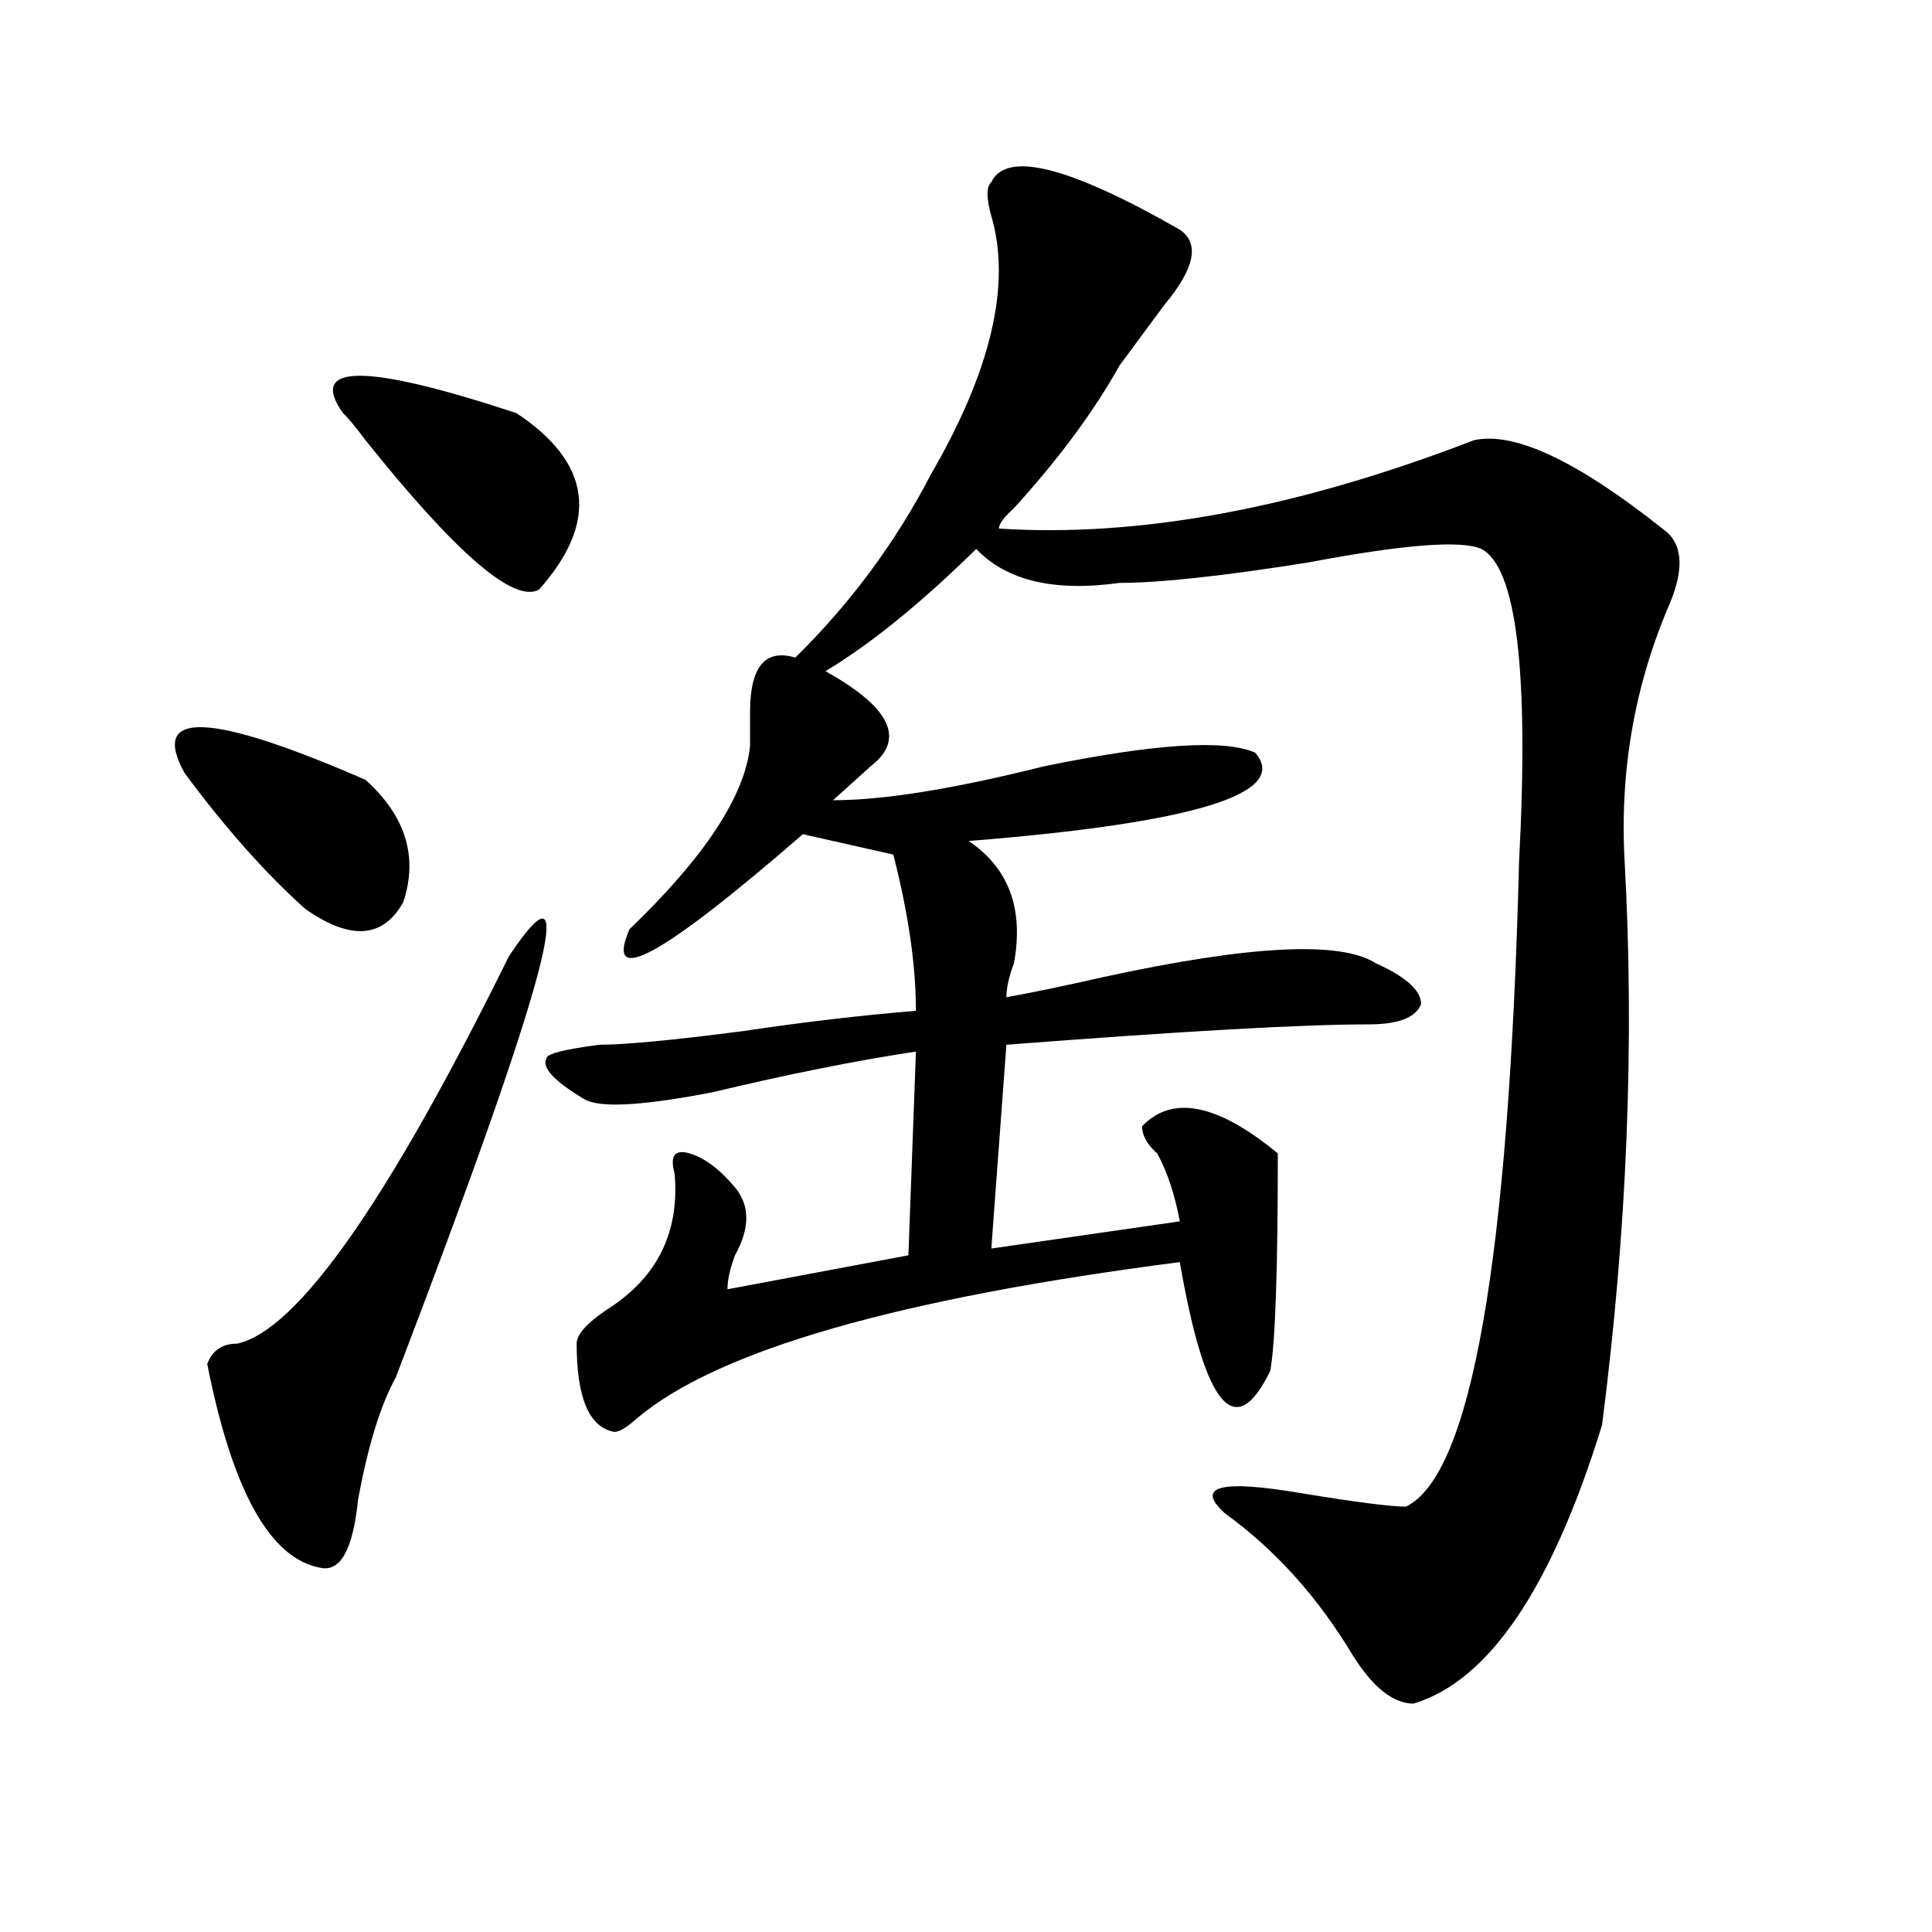 <?xml version="1.0" encoding="utf-8"?>
<!-- Generator: Adobe Illustrator 16.0.0, SVG Export Plug-In . SVG Version: 6.00 Build 0)  -->
<!DOCTYPE svg PUBLIC "-//W3C//DTD SVG 1.1//EN" "http://www.w3.org/Graphics/SVG/1.1/DTD/svg11.dtd">
<svg version="1.1" id="图层_1" xmlns="http://www.w3.org/2000/svg" xmlns:xlink="http://www.w3.org/1999/xlink" x="0px" y="0px"
	 width="1000px" height="1000px" viewBox="0 0 1000 1000" enable-background="new 0 0 1000 1000" xml:space="preserve">
<path d="M95.559,400.141c-18.231-32.794,12.987-31.641,93.656,3.516c20.792,18.787,27.316,39.881,19.512,63.281
	c-10.427,18.787-27.316,19.94-50.73,3.516C137.144,451.722,116.351,428.266,95.559,400.141z M263.359,495.063
	c39.023-58.557,19.512,14.063-58.535,217.969c-7.805,14.063-14.329,35.156-19.512,63.281c-2.622,25.818-9.146,37.463-19.512,35.156
	c-26.036-4.725-45.548-39.825-58.535-105.469c2.562-7.031,7.805-10.547,15.609-10.547
	C154.094,688.422,200.922,621.625,263.359,495.063z M177.508,213.813c-18.231-25.763,11.707-25.763,89.754,0
	c39.023,25.817,42.926,56.25,11.707,91.406c-13.048,7.031-42.926-18.731-89.754-77.344
	C183.972,220.844,180.069,216.175,177.508,213.813z M610.668,118.891c10.366,7.031,7.805,19.94-7.805,38.672
	c-10.427,14.063-18.231,24.609-23.414,31.641c-13.048,23.456-31.219,48.065-54.633,73.828c-5.243,4.725-7.805,8.24-7.805,10.547
	c72.804,4.725,154.753-10.547,245.848-45.703c20.792-4.669,53.292,10.547,97.559,45.703c10.366,7.031,11.707,19.94,3.902,38.672
	c-18.231,42.188-26.036,86.737-23.414,133.594c5.183,93.769,1.28,191.053-11.707,291.797
	c-26.036,84.375-58.535,132.385-97.559,144.141c-10.427,0-20.853-8.24-31.219-24.609c-18.231-30.487-40.364-55.041-66.34-73.828
	c-15.609-14.063-2.622-17.578,39.023-10.547c28.597,4.725,46.828,7.031,54.633,7.031c33.78-16.369,53.292-127.716,58.535-333.984
	c5.183-98.438-1.341-152.325-19.512-161.719c-10.427-4.669-40.364-2.307-89.754,7.031c-44.267,7.031-76.767,10.547-97.559,10.547
	c-33.841,4.725-58.535-1.153-74.145-17.578c-28.657,28.125-54.633,49.219-78.047,63.281c33.78,18.787,41.585,35.156,23.414,49.219
	c-7.805,7.031-14.329,12.909-19.512,17.578c25.976,0,62.438-5.822,109.266-17.578c57.194-11.7,93.656-14.063,109.266-7.031
	c18.171,21.094-31.219,36.365-148.289,45.703c20.792,14.063,28.597,35.156,23.414,63.281c-2.622,7.031-3.902,12.909-3.902,17.578
	c12.987-2.307,29.878-5.822,50.73-10.547c75.425-16.369,122.253-18.731,140.484-7.031c15.609,7.031,23.414,14.063,23.414,21.094
	c-2.622,7.031-11.707,10.547-27.316,10.547c-33.841,0-96.278,3.516-187.313,10.547l-7.805,105.469l97.559-14.063
	c-2.622-14.063-6.524-25.763-11.707-35.156c-5.243-4.669-7.805-9.338-7.805-14.063c15.609-16.369,39.023-11.7,70.242,14.063
	c0,60.975-1.341,98.438-3.902,112.5c-18.231,37.519-33.841,18.787-46.828-56.25c-145.728,18.787-239.384,45.703-280.969,80.859
	c-5.243,4.725-9.146,7.031-11.707,7.031c-13.048-2.307-19.512-17.578-19.512-45.703c0-4.669,5.183-10.547,15.609-17.578
	c25.976-16.369,37.683-39.825,35.121-70.313c-2.622-9.338,0-12.854,7.805-10.547c7.805,2.362,15.609,8.24,23.414,17.578
	c7.805,9.394,7.805,21.094,0,35.156c-2.622,7.031-3.902,12.909-3.902,17.578l93.656-17.578l3.902-105.469
	c-31.219,4.725-66.34,11.756-105.363,21.094c-36.462,7.031-58.535,8.24-66.34,3.516c-15.609-9.338-22.134-16.369-19.512-21.094
	c0-2.307,9.085-4.669,27.316-7.031c12.987,0,37.683-2.307,74.145-7.031c31.219-4.669,61.097-8.185,89.754-10.547
	c0-23.4-3.902-50.372-11.707-80.859l-46.828-10.547c-72.864,63.281-102.802,79.706-89.754,49.219
	c39.023-37.463,59.815-69.104,62.438-94.922c0-2.307,0-8.185,0-17.578c0-23.4,7.805-32.794,23.414-28.125
	c28.597-28.125,52.011-59.766,70.242-94.922c31.219-53.888,41.585-98.438,31.219-133.594c-2.622-9.339-2.622-15.216,0-17.578
	C520.914,77.911,553.413,86.097,610.668,118.891z"/>
</svg>
